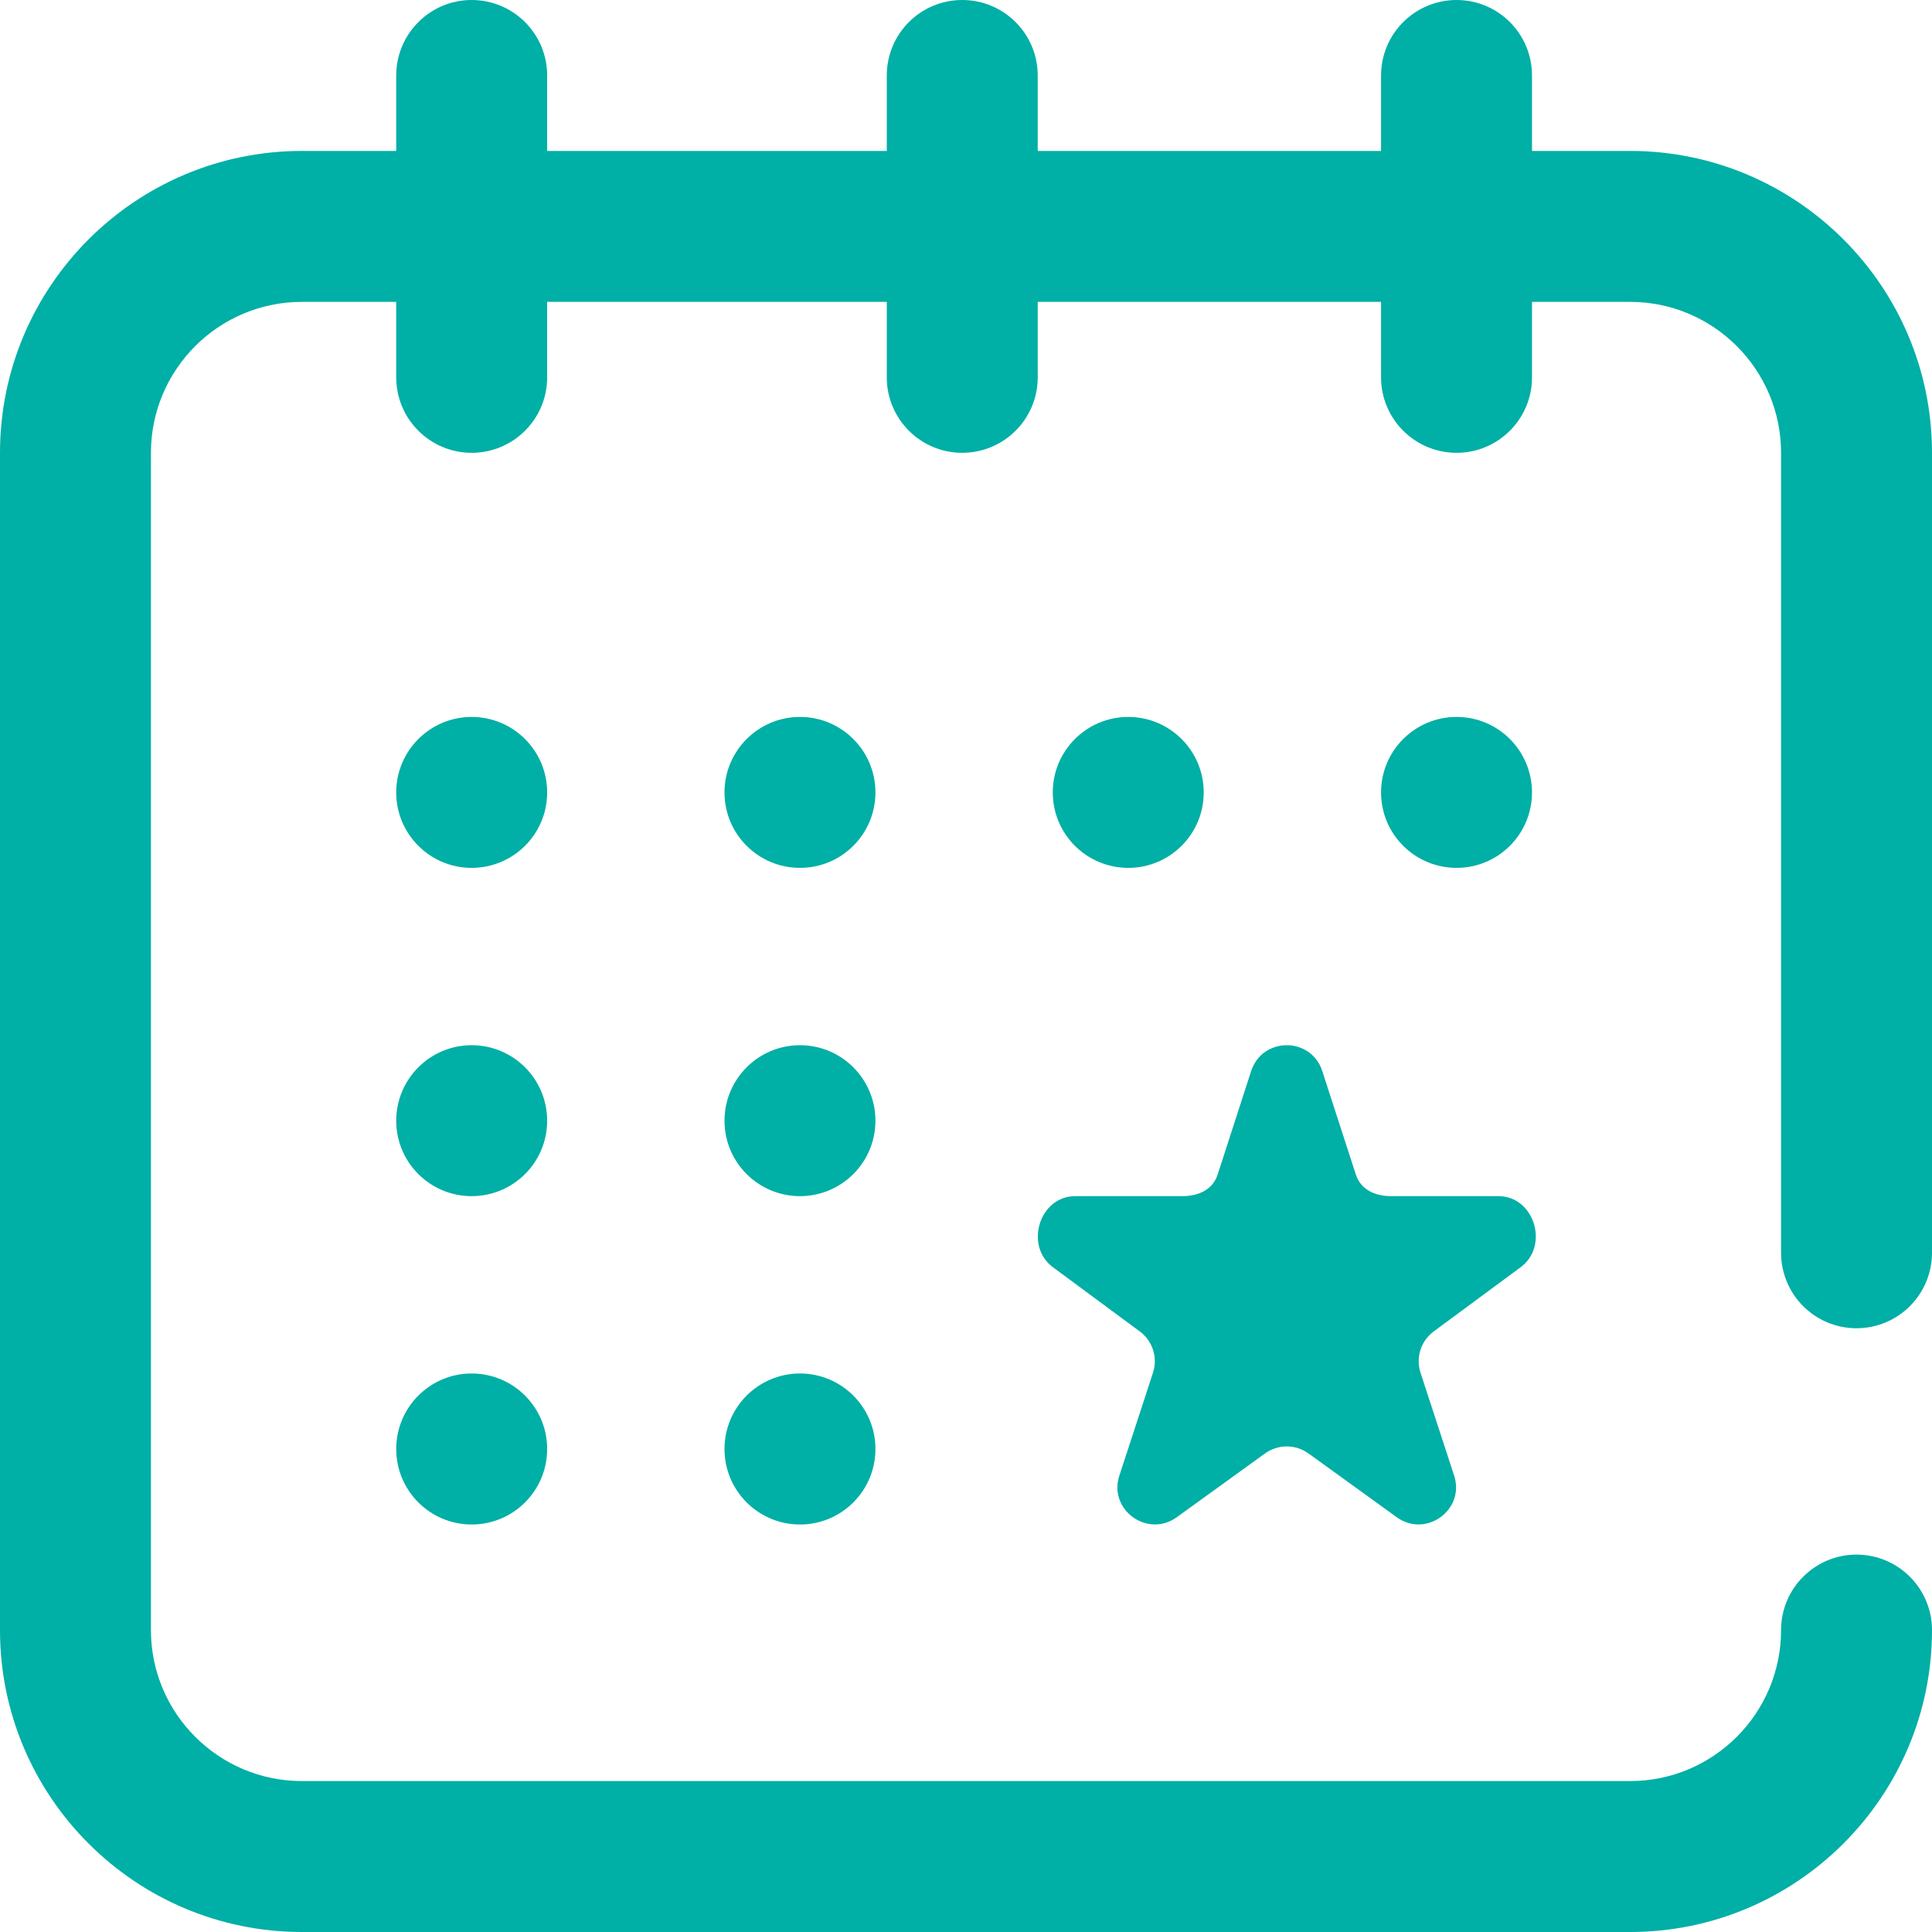 <svg width="24" height="24" viewBox="0 0 24 24" fill="none" xmlns="http://www.w3.org/2000/svg">
<path d="M22.125 15.562V5.625C22.125 4.591 21.284 3.75 20.25 3.75H19.031V4.688C19.031 5.205 18.612 5.625 18.094 5.625C17.576 5.625 17.156 5.205 17.156 4.688V3.75H12.891V4.688C12.891 5.205 12.471 5.625 11.953 5.625C11.435 5.625 11.016 5.205 11.016 4.688V3.75H6.797V4.688C6.797 5.205 6.377 5.625 5.859 5.625C5.342 5.625 4.922 5.205 4.922 4.688V3.75H3.75C2.716 3.75 1.875 4.591 1.875 5.625V20.25C1.875 21.284 2.716 22.125 3.75 22.125H20.25C21.284 22.125 22.125 21.284 22.125 20.25C22.125 19.732 22.545 19.312 23.062 19.312C23.58 19.312 24 19.732 24 20.25C24 22.318 22.318 24 20.25 24H3.75C1.682 24 0 22.318 0 20.25V5.625C0 3.557 1.682 1.875 3.75 1.875H4.922V0.938C4.922 0.42 5.342 0 5.859 0C6.377 0 6.797 0.42 6.797 0.938V1.875H11.016V0.938C11.016 0.42 11.435 0 11.953 0C12.471 0 12.891 0.42 12.891 0.938V1.875H17.156V0.938C17.156 0.42 17.576 0 18.094 0C18.612 0 19.031 0.42 19.031 0.938V1.875H20.25C22.318 1.875 24 3.557 24 5.625V15.562C24 16.08 23.58 16.5 23.062 16.5C22.545 16.5 22.125 16.08 22.125 15.562ZM6.797 9.844C6.797 9.326 6.377 8.906 5.859 8.906C5.342 8.906 4.922 9.326 4.922 9.844C4.922 10.362 5.342 10.781 5.859 10.781C6.377 10.781 6.797 10.362 6.797 9.844ZM14.953 9.844C14.953 9.326 14.533 8.906 14.016 8.906C13.498 8.906 13.078 9.326 13.078 9.844C13.078 10.362 13.498 10.781 14.016 10.781C14.533 10.781 14.953 10.362 14.953 9.844ZM18.094 10.781C18.612 10.781 19.031 10.362 19.031 9.844C19.031 9.326 18.612 8.906 18.094 8.906C17.576 8.906 17.156 9.326 17.156 9.844C17.156 10.362 17.576 10.781 18.094 10.781ZM6.797 13.922C6.797 13.404 6.377 12.984 5.859 12.984C5.342 12.984 4.922 13.404 4.922 13.922C4.922 14.44 5.342 14.859 5.859 14.859C6.377 14.859 6.797 14.44 6.797 13.922ZM5.859 17.062C5.342 17.062 4.922 17.482 4.922 18C4.922 18.518 5.342 18.938 5.859 18.938C6.377 18.938 6.797 18.518 6.797 18C6.797 17.482 6.377 17.062 5.859 17.062ZM10.875 9.844C10.875 9.326 10.455 8.906 9.938 8.906C9.42 8.906 9 9.326 9 9.844C9 10.362 9.42 10.781 9.938 10.781C10.455 10.781 10.875 10.362 10.875 9.844ZM10.875 13.922C10.875 13.404 10.455 12.984 9.938 12.984C9.42 12.984 9 13.404 9 13.922C9 14.44 9.42 14.859 9.938 14.859C10.455 14.859 10.875 14.44 10.875 13.922ZM9.938 17.062C9.42 17.062 9 17.482 9 18C9 18.518 9.42 18.938 9.938 18.938C10.455 18.938 10.875 18.518 10.875 18C10.875 17.482 10.455 17.062 9.938 17.062ZM17.815 16.536L18.886 15.745C19.25 15.482 19.063 14.859 18.614 14.859H17.284C17.083 14.859 16.905 14.781 16.843 14.591L16.425 13.303C16.356 13.091 16.17 12.984 15.984 12.984C15.799 12.984 15.613 13.091 15.543 13.303L15.126 14.591C15.064 14.781 14.886 14.859 14.685 14.859H13.357C12.908 14.859 12.721 15.482 13.084 15.745L14.154 16.536C14.317 16.653 14.385 16.862 14.323 17.052L13.905 18.331C13.766 18.756 14.255 19.11 14.619 18.847L15.712 18.057C15.793 17.998 15.889 17.968 15.984 17.968C16.08 17.968 16.176 17.998 16.257 18.057L17.35 18.847C17.713 19.11 18.202 18.756 18.064 18.331L17.646 17.052C17.584 16.862 17.652 16.653 17.815 16.536Z" fill="#00AFA5"/>
</svg>
